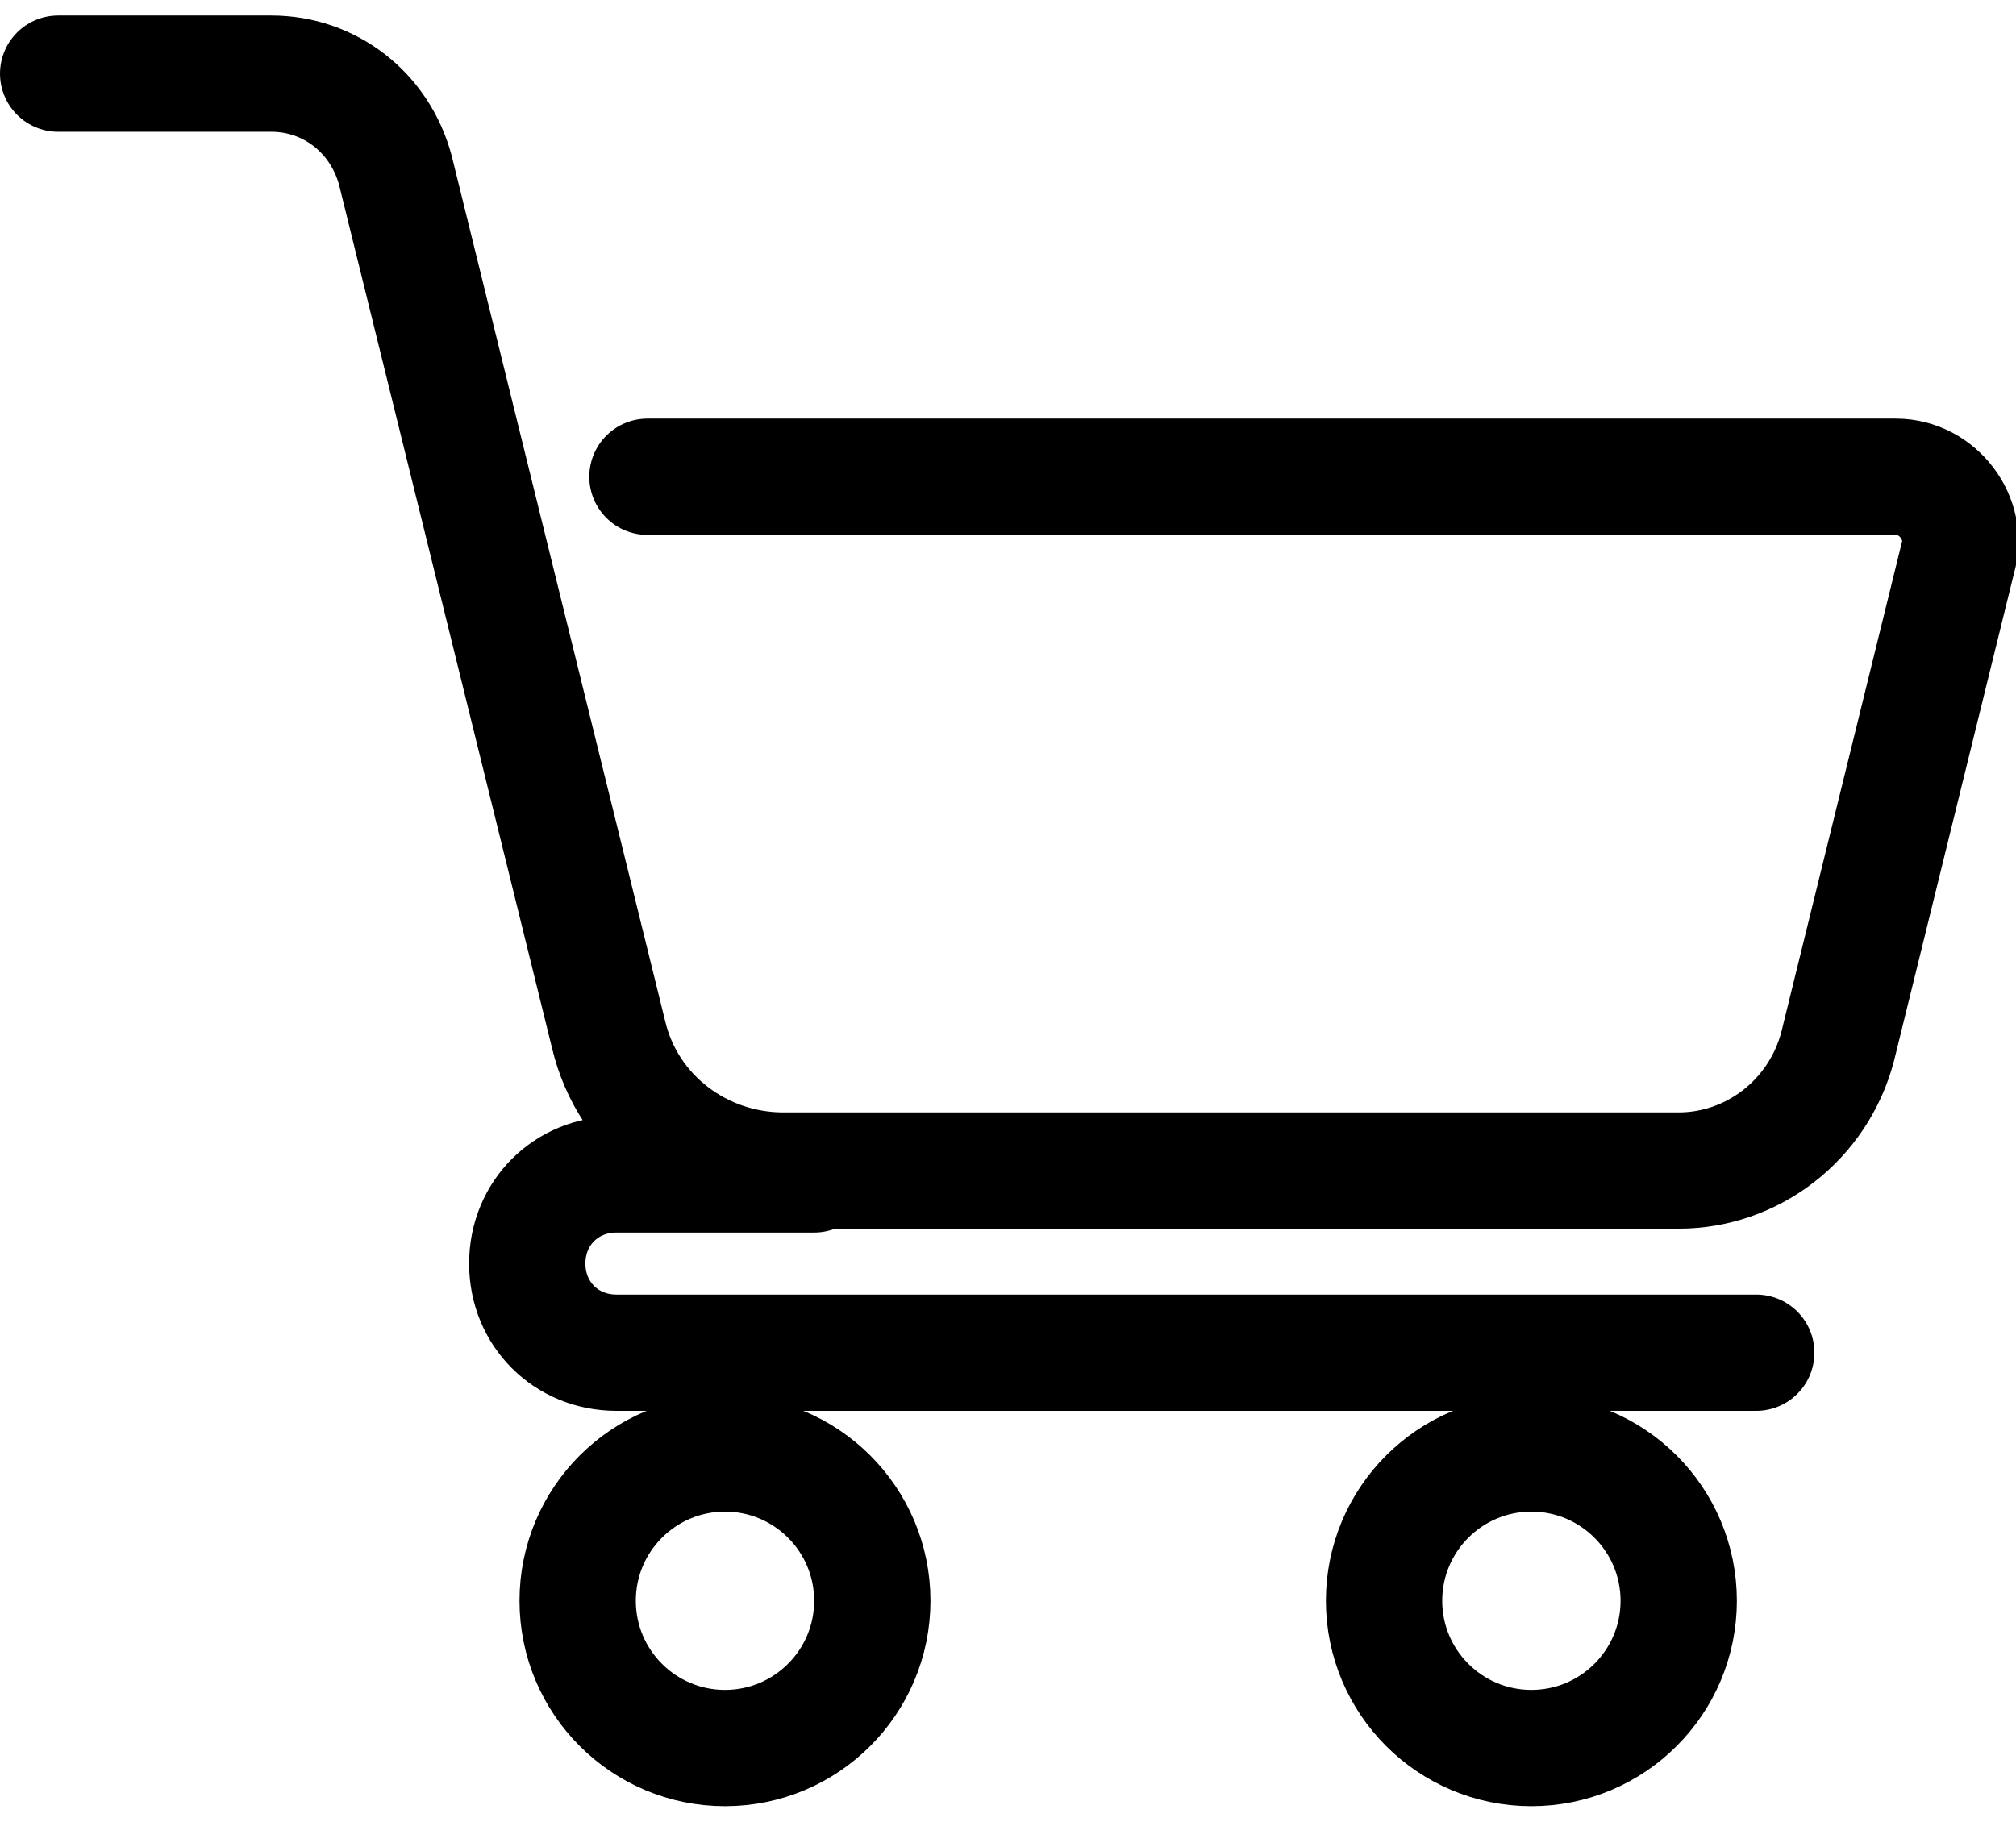 <?xml version="1.0" encoding="utf-8"?>
<!-- Generator: Adobe Illustrator 25.4.1, SVG Export Plug-In . SVG Version: 6.00 Build 0)  -->
<svg version="1.1" id="レイヤー_1" xmlns="http://www.w3.org/2000/svg" xmlns:xlink="http://www.w3.org/1999/xlink" x="0px"
	 y="0px" viewBox="0 0 52 47" style="enable-background:new 0 0 52 47;" xml:space="preserve">
<style type="text/css">
	.st0{fill:none;stroke:#000000;stroke-width:3;stroke-linecap:round;stroke-linejoin:round;stroke-miterlimit:10;}
</style>
<g>
	<path class="st0" d="M1.5,1.9H7c1.5,0,2.8,1,3.2,2.5l5.5,22.3c0.5,2.1,2.4,3.5,4.5,3.5h11.4h11.7c1.9,0,3.6-1.3,4.1-3.2l3.1-12.6
		c0.3-1-0.5-2.1-1.6-2.1H16.7"/>
	<path class="st0" d="M21,30.3h-5.1c-1.3,0-2.3,1-2.3,2.3v0c0,1.3,1,2.3,2.3,2.3h29.4"/>
	<circle class="st0" cx="18.7" cy="41.3" r="3.8"/>
	<circle class="st0" cx="39.5" cy="41.3" r="3.8"/>
</g>
</svg>
